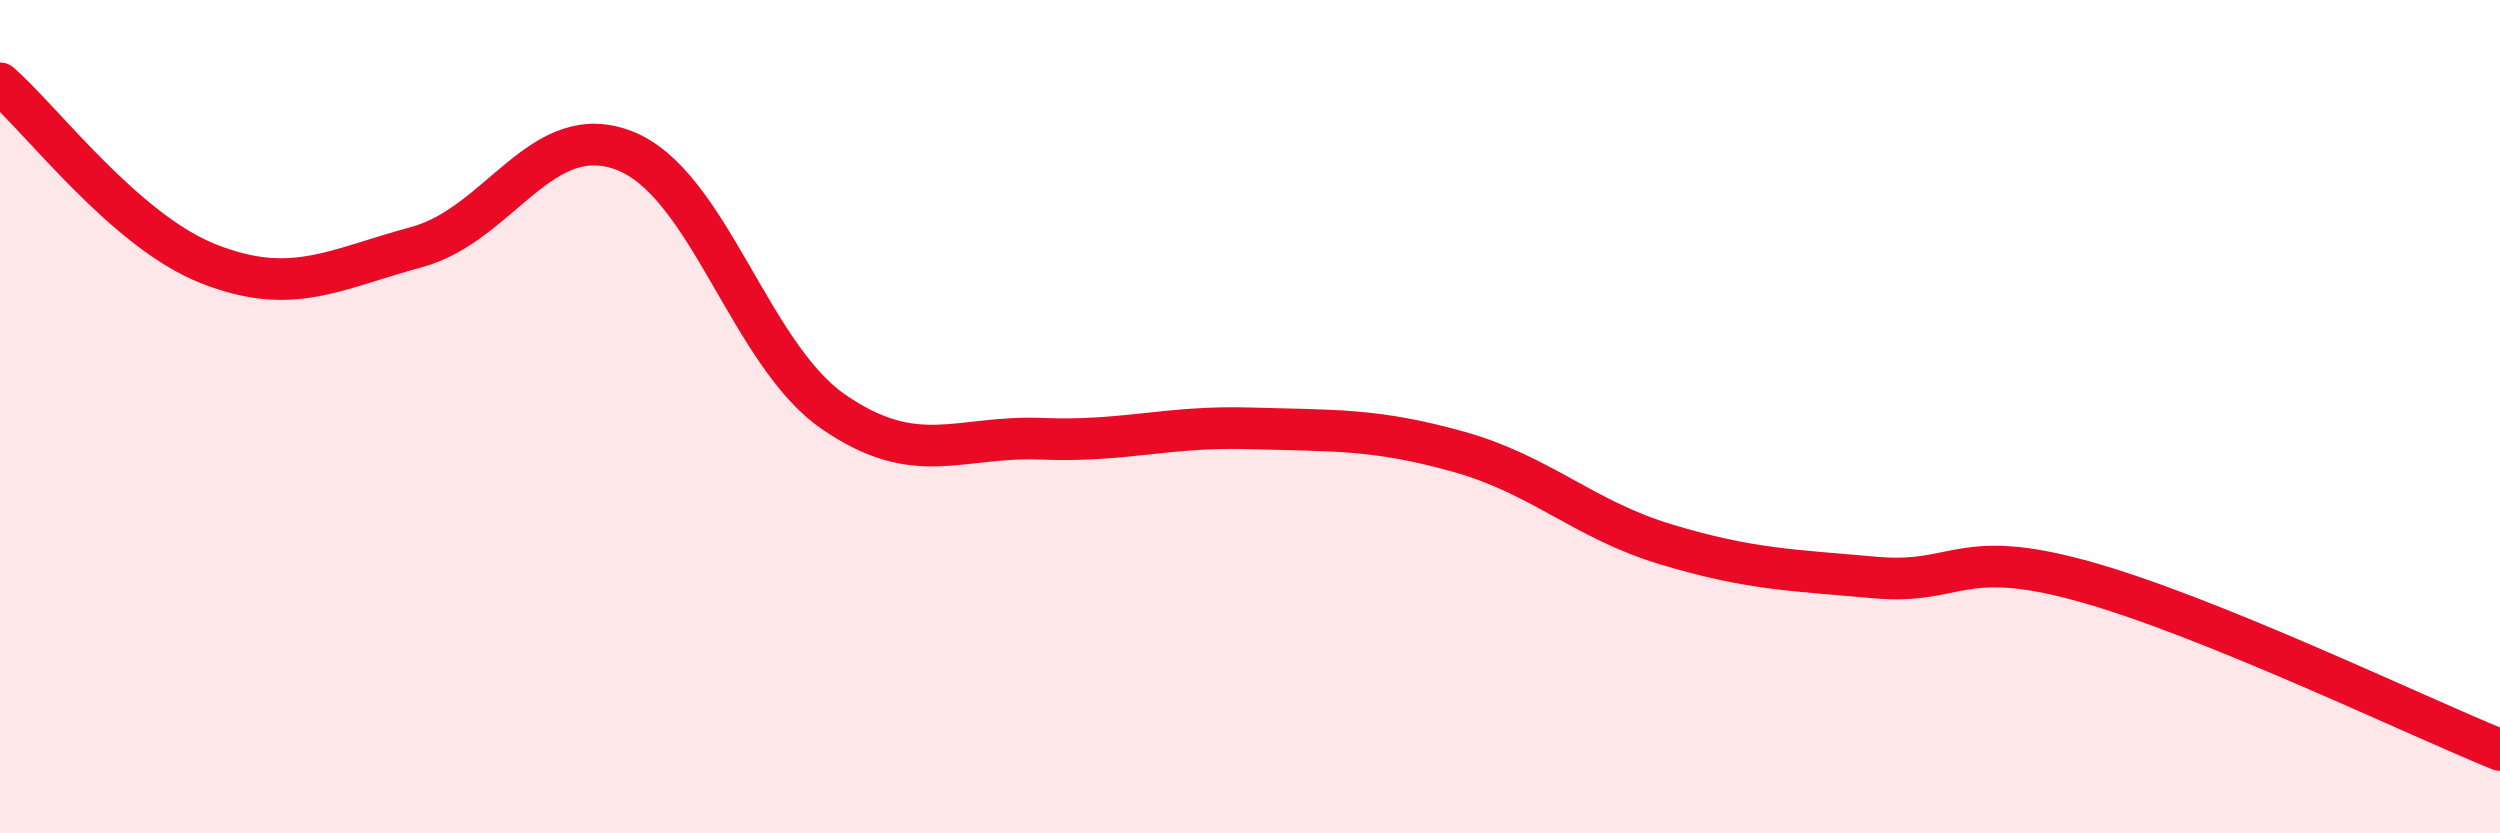 
    <svg width="60" height="20" viewBox="0 0 60 20" xmlns="http://www.w3.org/2000/svg">
      <path
        d="M 0,2 C 1,2.87 3,5.54 5,6.33 C 7,7.12 8,6.47 10,5.93 C 12,5.39 13,2.83 15,3.62 C 17,4.41 18,8.5 20,9.88 C 22,11.26 23,10.45 25,10.53 C 27,10.61 28,10.22 30,10.28 C 32,10.34 33,10.28 35,10.84 C 37,11.4 38,12.47 40,13.07 C 42,13.67 43,13.68 45,13.86 C 47,14.04 47,13.12 50,13.95 C 53,14.78 58,17.19 60,18L60 20L0 20Z"
        fill="#EB0A25"
        opacity="0.1"
        stroke-linecap="round"
        stroke-linejoin="round"
      />
      <path
        d="M 0,2 C 1,2.87 3,5.54 5,6.33 C 7,7.12 8,6.47 10,5.93 C 12,5.39 13,2.83 15,3.62 C 17,4.41 18,8.5 20,9.88 C 22,11.26 23,10.45 25,10.53 C 27,10.61 28,10.22 30,10.28 C 32,10.34 33,10.28 35,10.84 C 37,11.4 38,12.47 40,13.07 C 42,13.67 43,13.68 45,13.86 C 47,14.04 47,13.12 50,13.95 C 53,14.78 58,17.19 60,18"
        stroke="#EB0A25"
        stroke-width="1"
        fill="none"
        stroke-linecap="round"
        stroke-linejoin="round"
      />
    </svg>
  